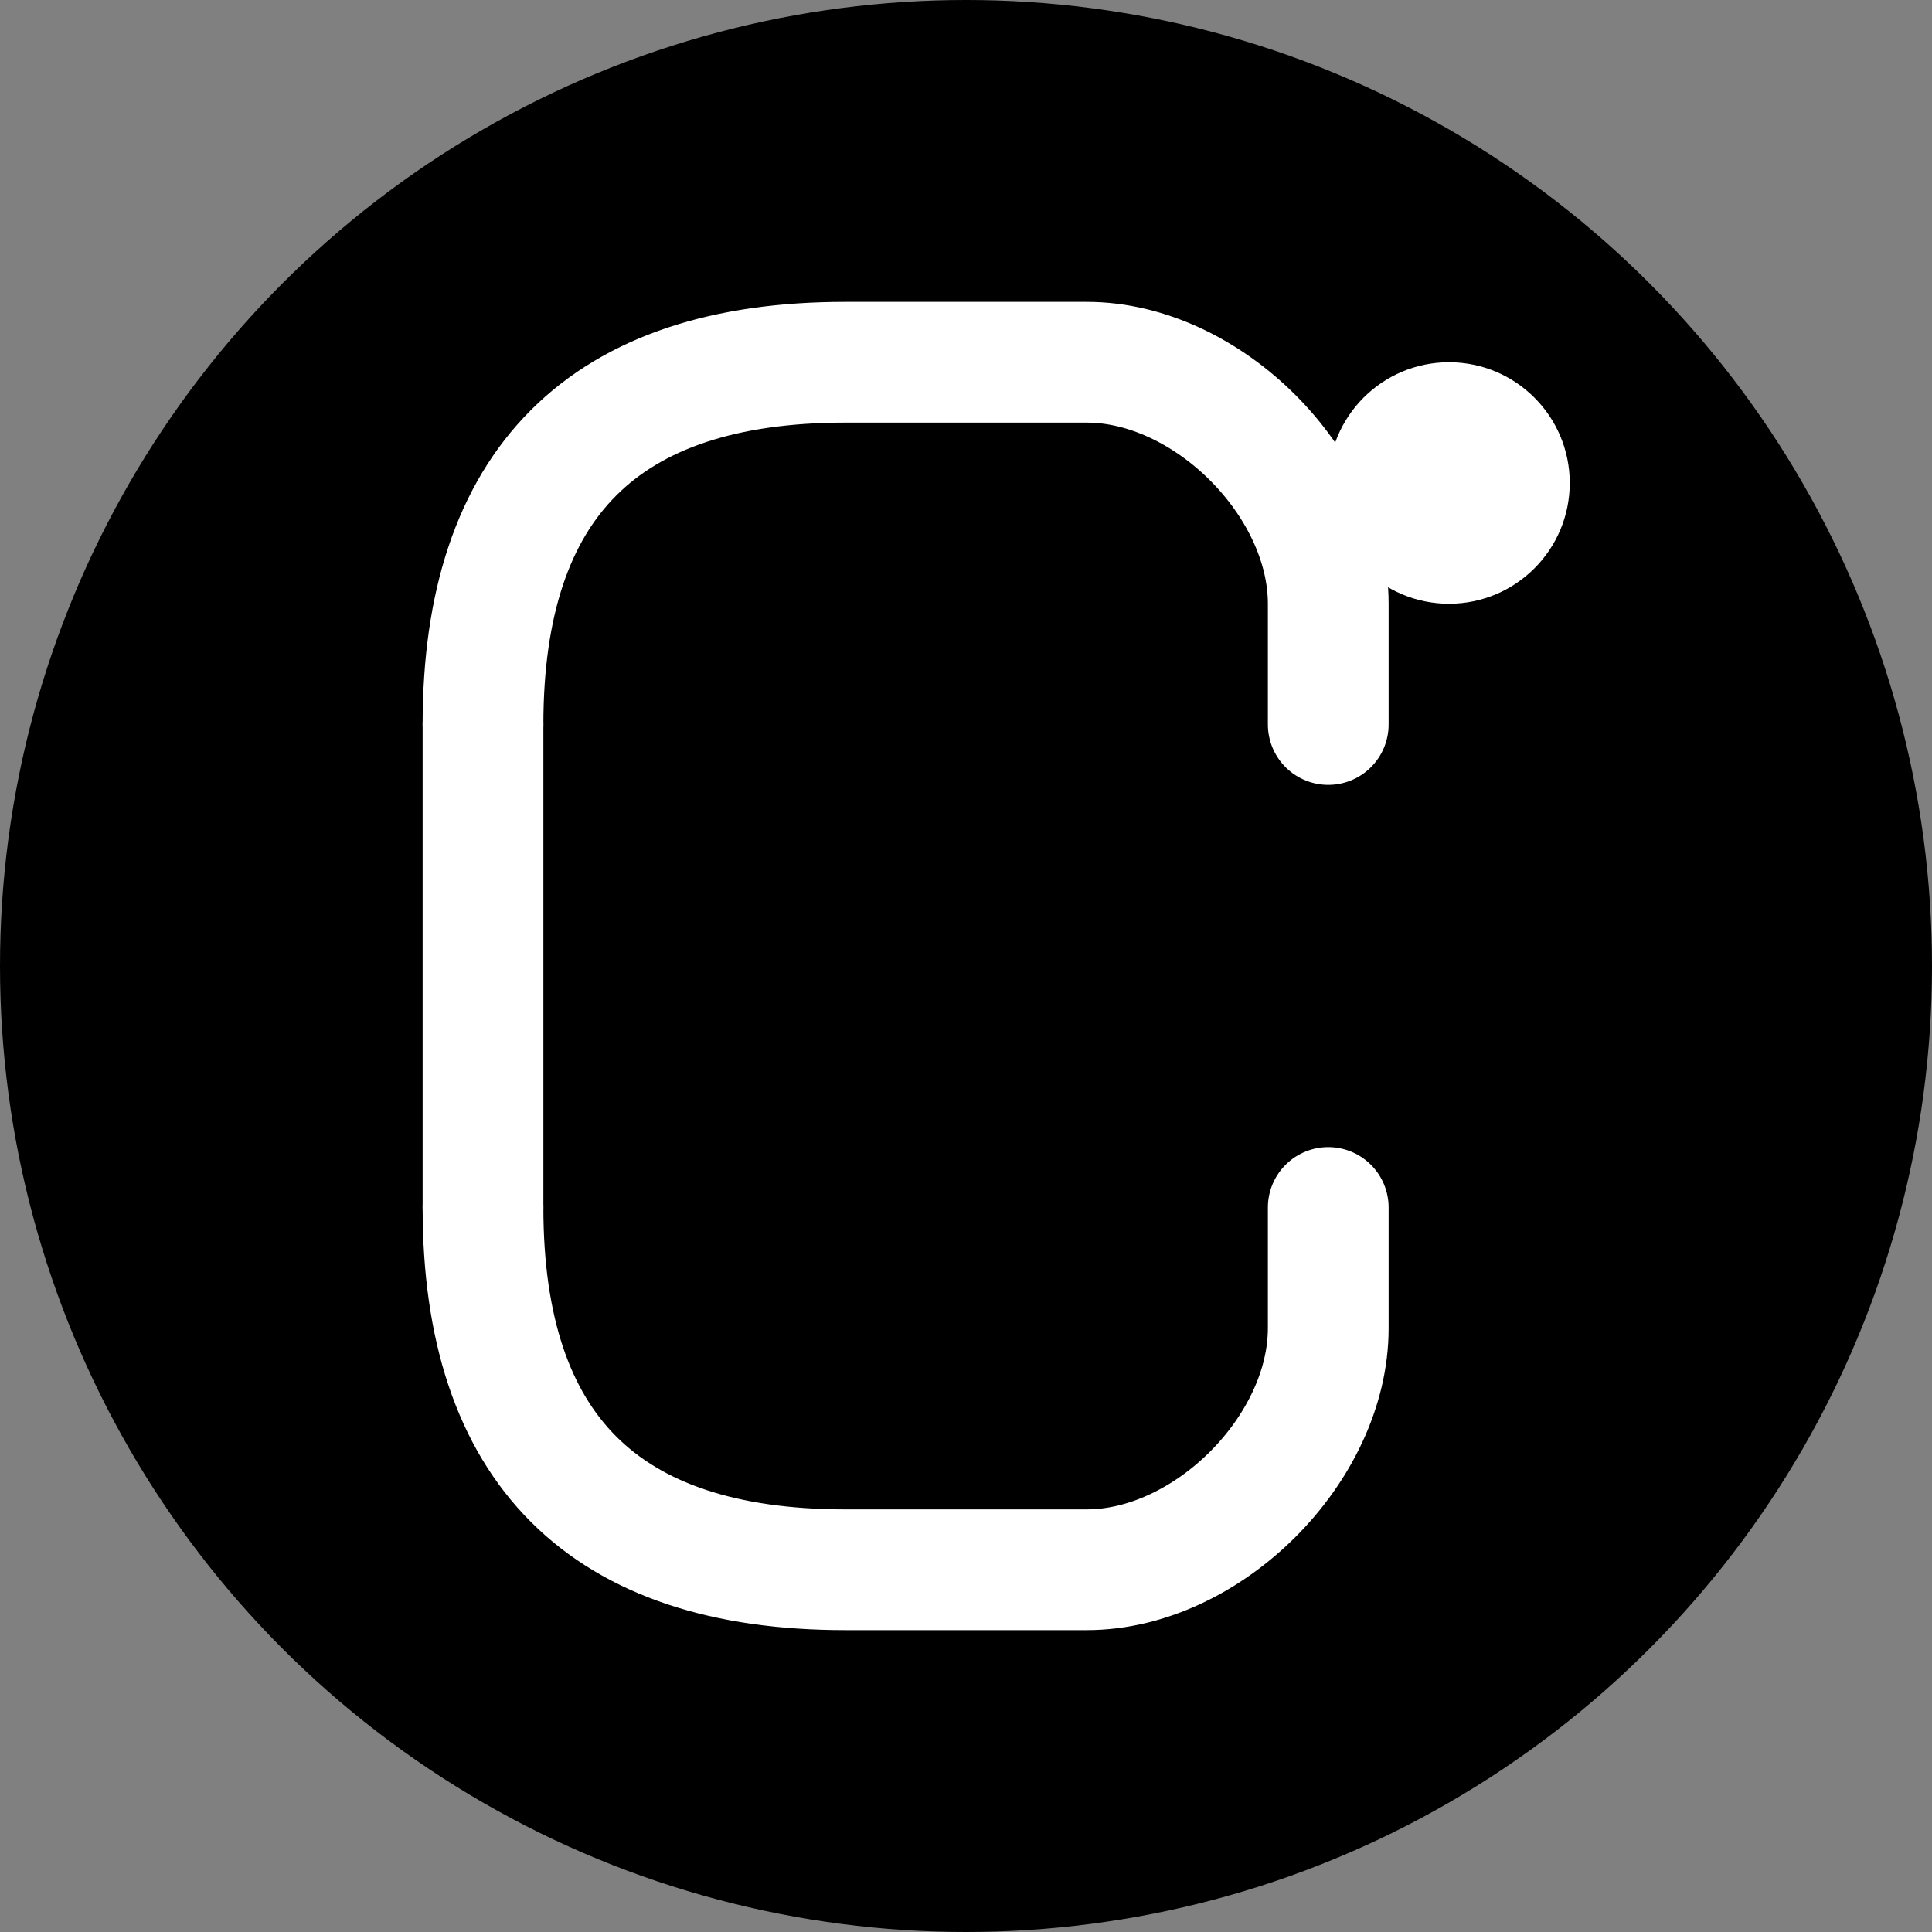 <svg width="32" height="32" viewBox="0 0 32 32" fill="none" xmlns="http://www.w3.org/2000/svg">
  <rect x="0" y="0" width="32" height="32" fill="#808080" stroke="none"/>
  <!-- Background circle -->
  <circle cx="16" cy="16" r="16" fill="#000000"/>
  
  <!-- Letter C for CrestaBlogs -->
  <path d="M8 12 C8 8, 10 6, 14 6 L18 6 C20 6, 22 8, 22 10 L22 12" stroke="#FFFFFF" stroke-width="2" fill="none" stroke-linecap="round"/>
  <path d="M8 20 C8 24, 10 26, 14 26 L18 26 C20 26, 22 24, 22 22 L22 20" stroke="#FFFFFF" stroke-width="2" fill="none" stroke-linecap="round"/>
  <path d="M8 12 L8 20" stroke="#FFFFFF" stroke-width="2" stroke-linecap="round"/>
  
  <!-- Small dot representing AI -->
  <circle cx="24" cy="8" r="2" fill="#FFFFFF"/>
</svg>
